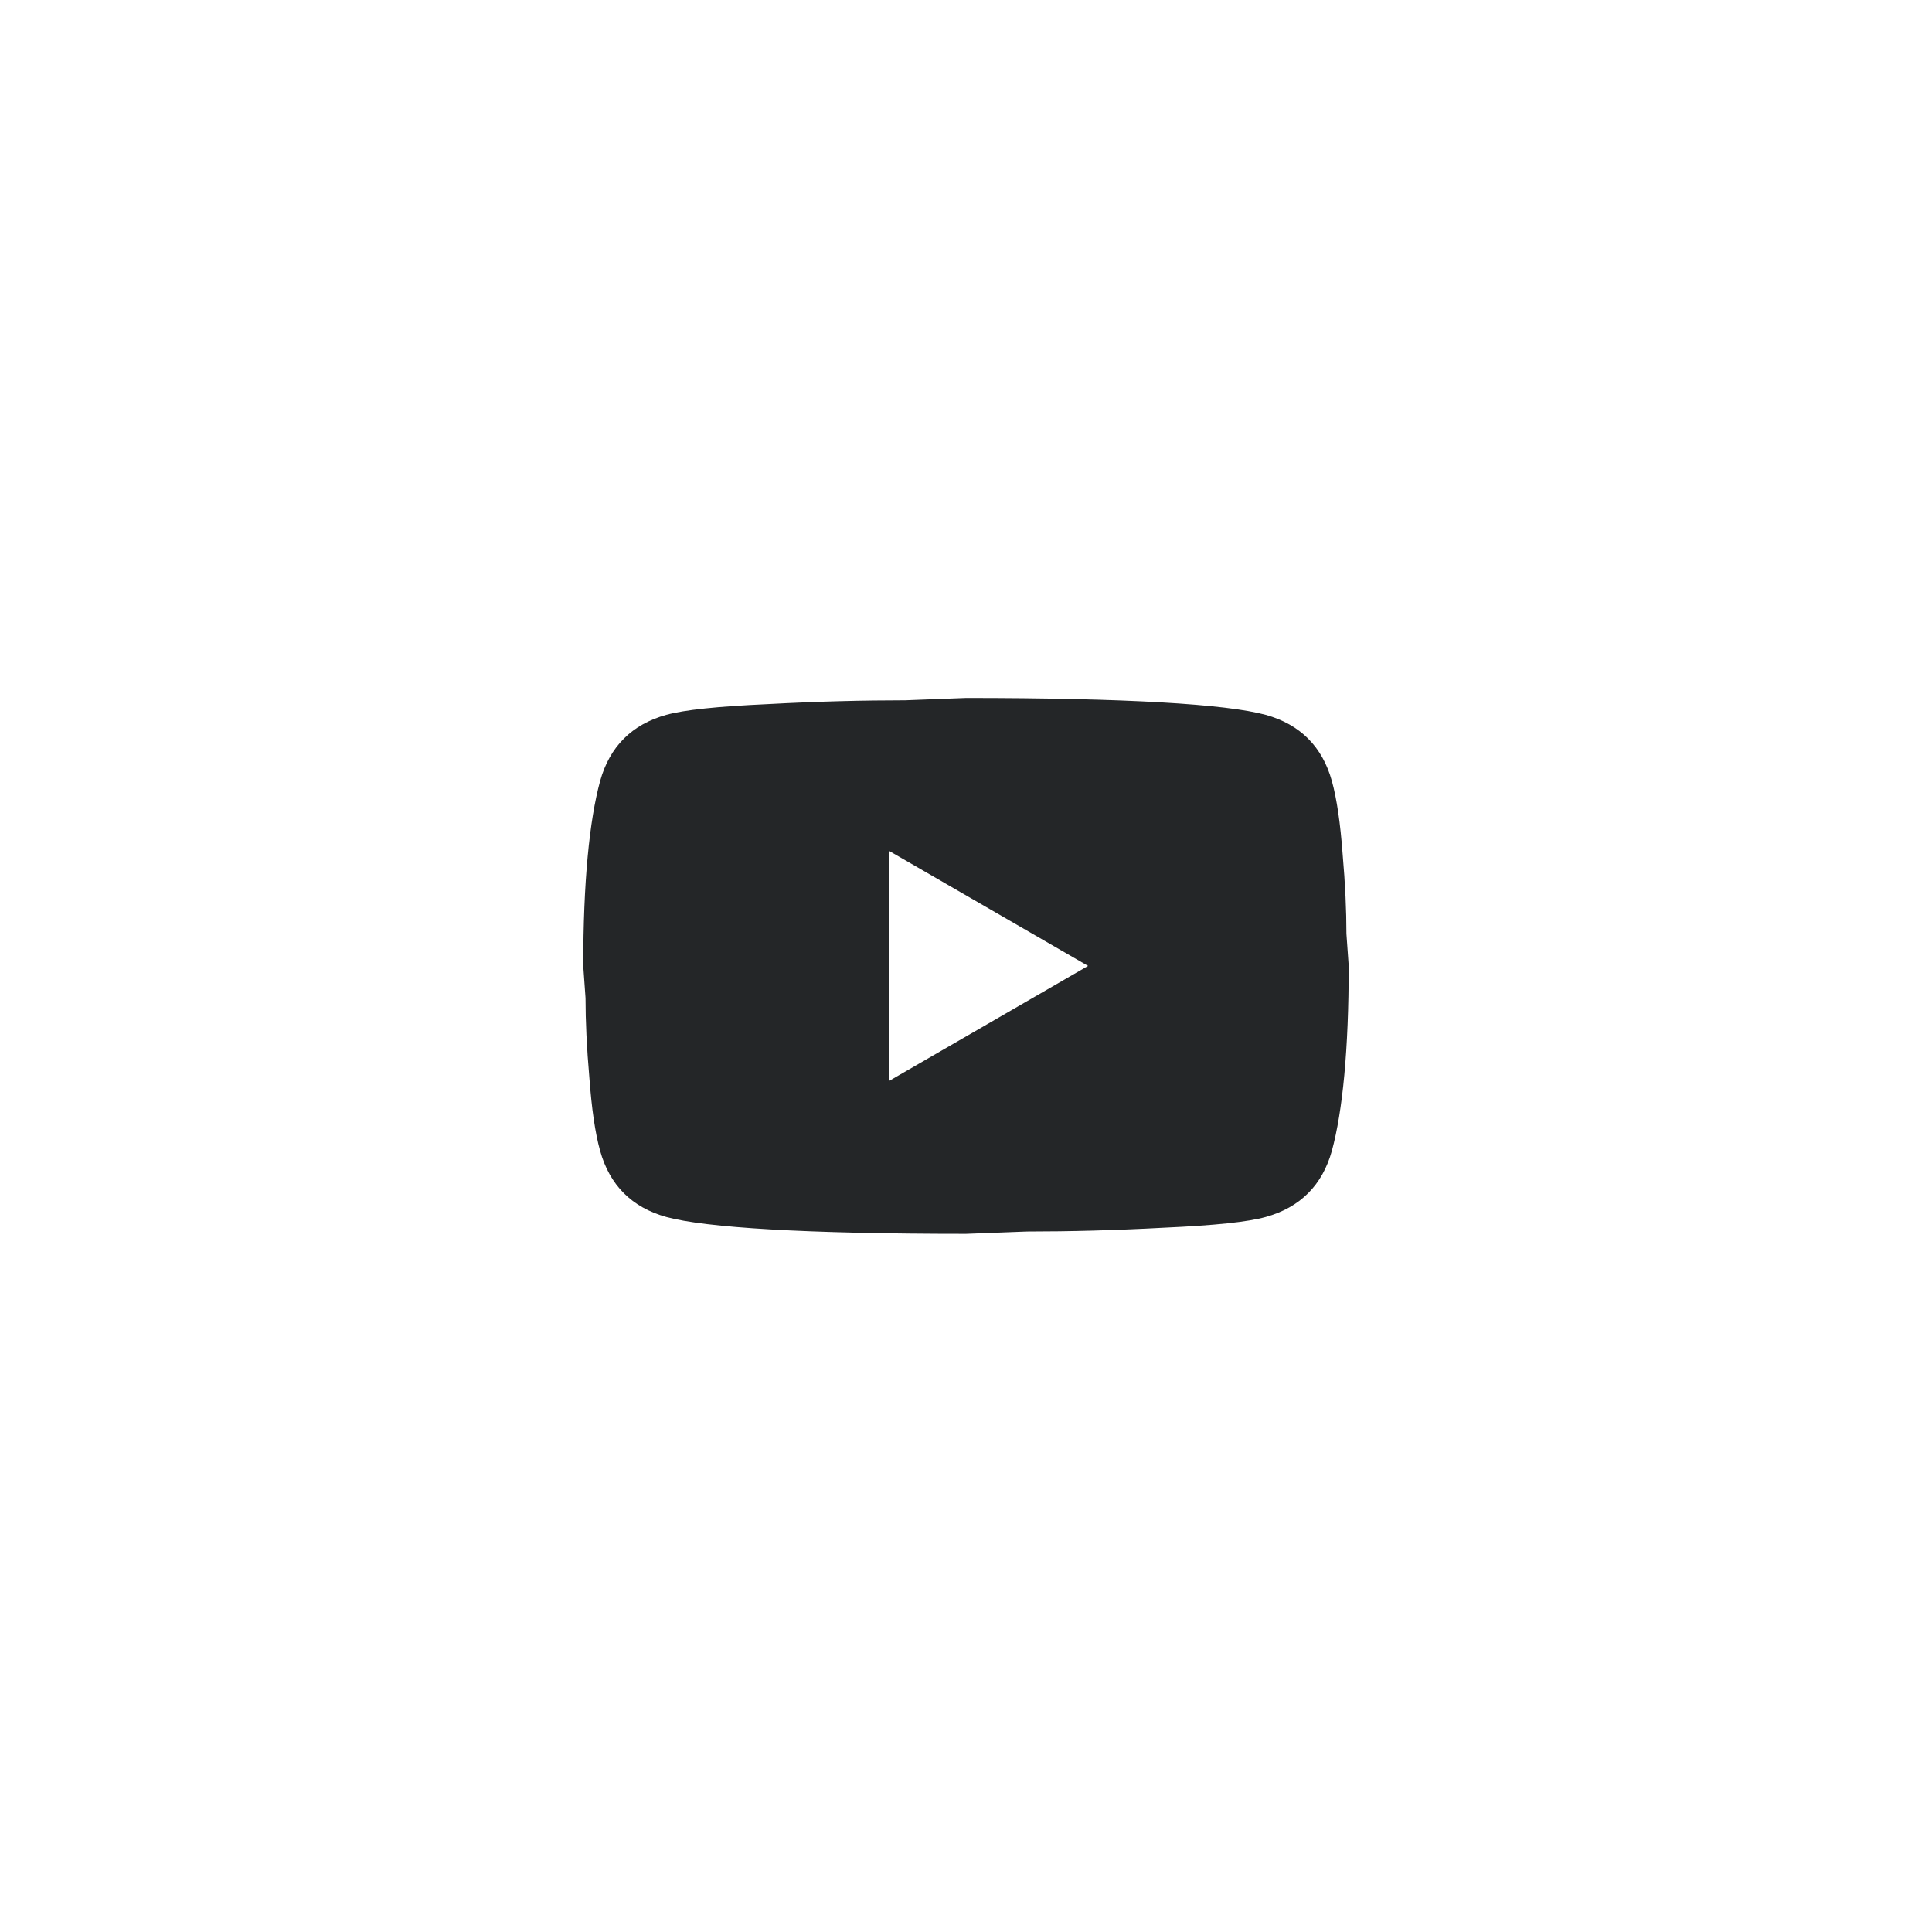 <?xml version="1.0" encoding="UTF-8"?> <svg xmlns="http://www.w3.org/2000/svg" width="44" height="44" viewBox="0 0 44 44" fill="none"><path d="M20.256 24.613L24.78 21.998L20.256 19.383V24.613ZM30.333 17.788C30.446 18.198 30.525 18.747 30.577 19.444C30.638 20.142 30.664 20.743 30.664 21.266L30.716 21.998C30.716 23.907 30.577 25.311 30.333 26.208C30.115 26.993 29.61 27.498 28.825 27.716C28.415 27.83 27.666 27.908 26.515 27.96C25.382 28.021 24.345 28.047 23.386 28.047L22 28.1C18.348 28.1 16.073 27.96 15.175 27.716C14.39 27.498 13.885 26.993 13.667 26.208C13.553 25.799 13.475 25.25 13.423 24.552C13.362 23.855 13.335 23.253 13.335 22.73L13.283 21.998C13.283 20.089 13.423 18.686 13.667 17.788C13.885 17.003 14.39 16.498 15.175 16.28C15.584 16.167 16.334 16.088 17.485 16.036C18.618 15.975 19.655 15.949 20.614 15.949L22 15.896C25.652 15.896 27.927 16.036 28.825 16.28C29.61 16.498 30.115 17.003 30.333 17.788Z" fill="#242628"></path></svg> 
